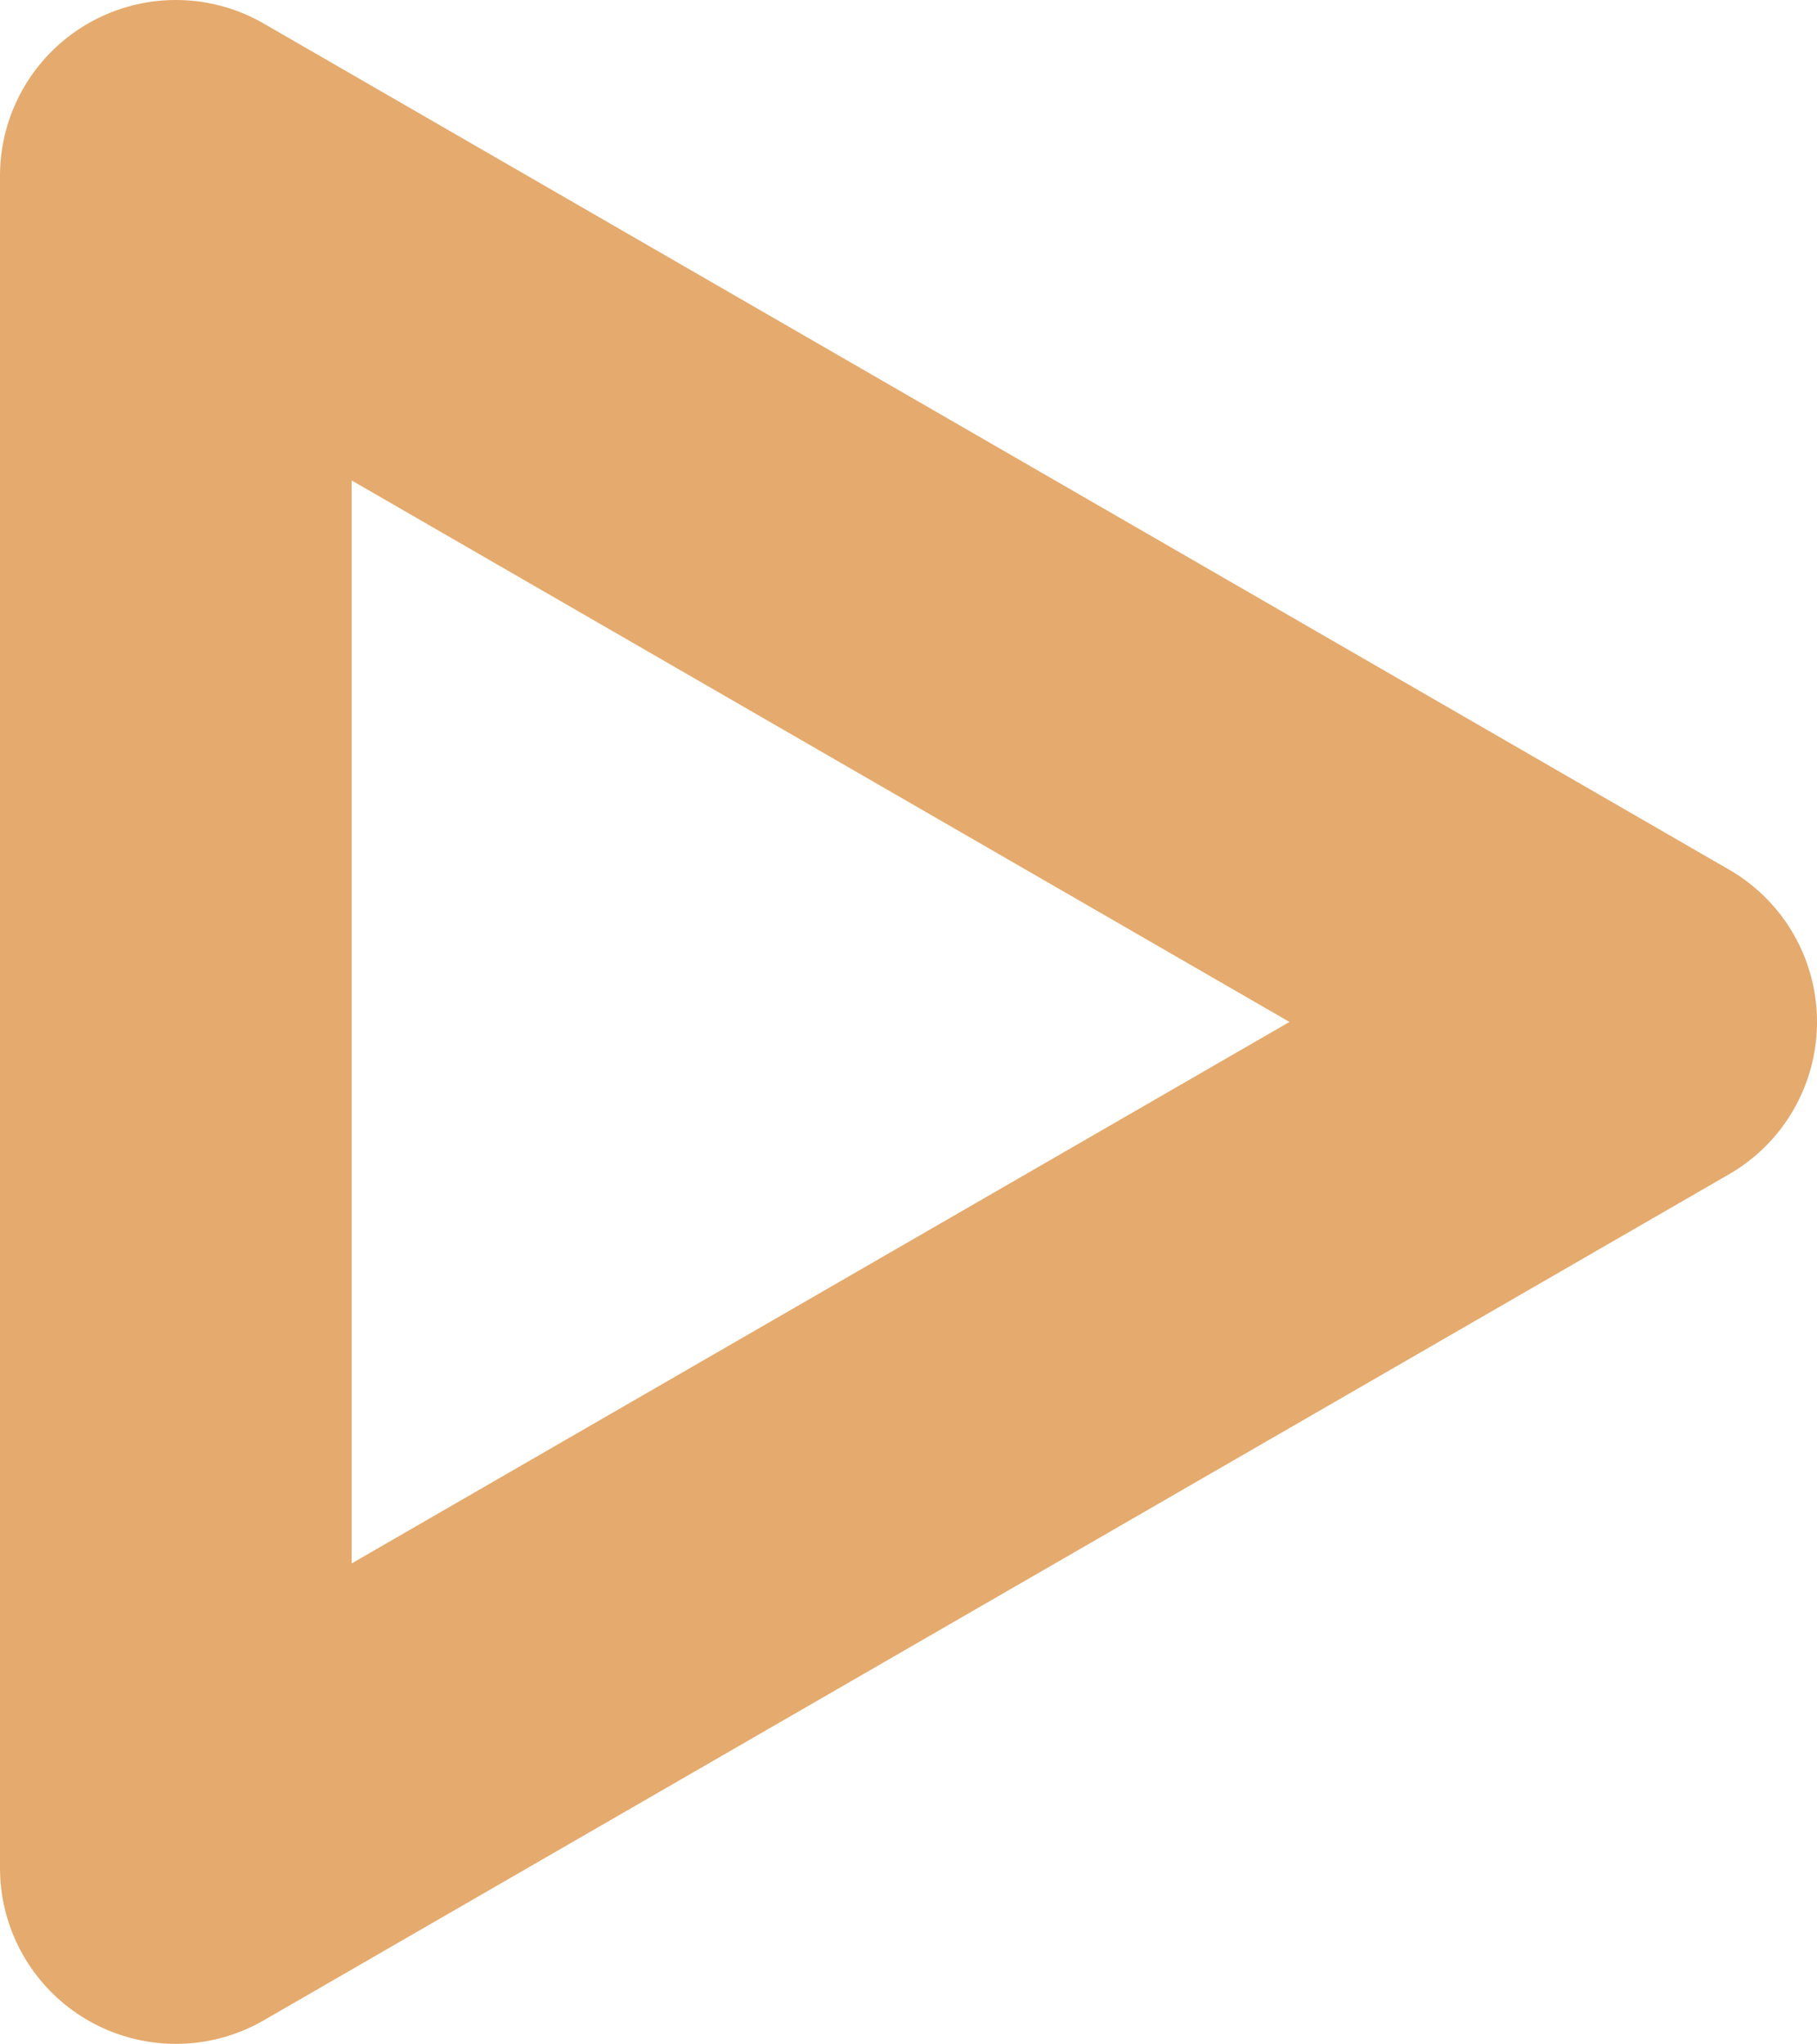 <svg xmlns="http://www.w3.org/2000/svg" viewBox="0 0 46.5 52.3"><defs><style>.cls-1{fill:none;stroke:#e5aa6d;stroke-linejoin:round;stroke-width:9px;}</style></defs><title>playIcon</title><g id="Ebene_2" data-name="Ebene 2"><g id="Ebene_1-2" data-name="Ebene 1"><polygon class="cls-1" points="42 26.15 4.5 4.5 4.5 47.8 42 26.15"/></g></g></svg>